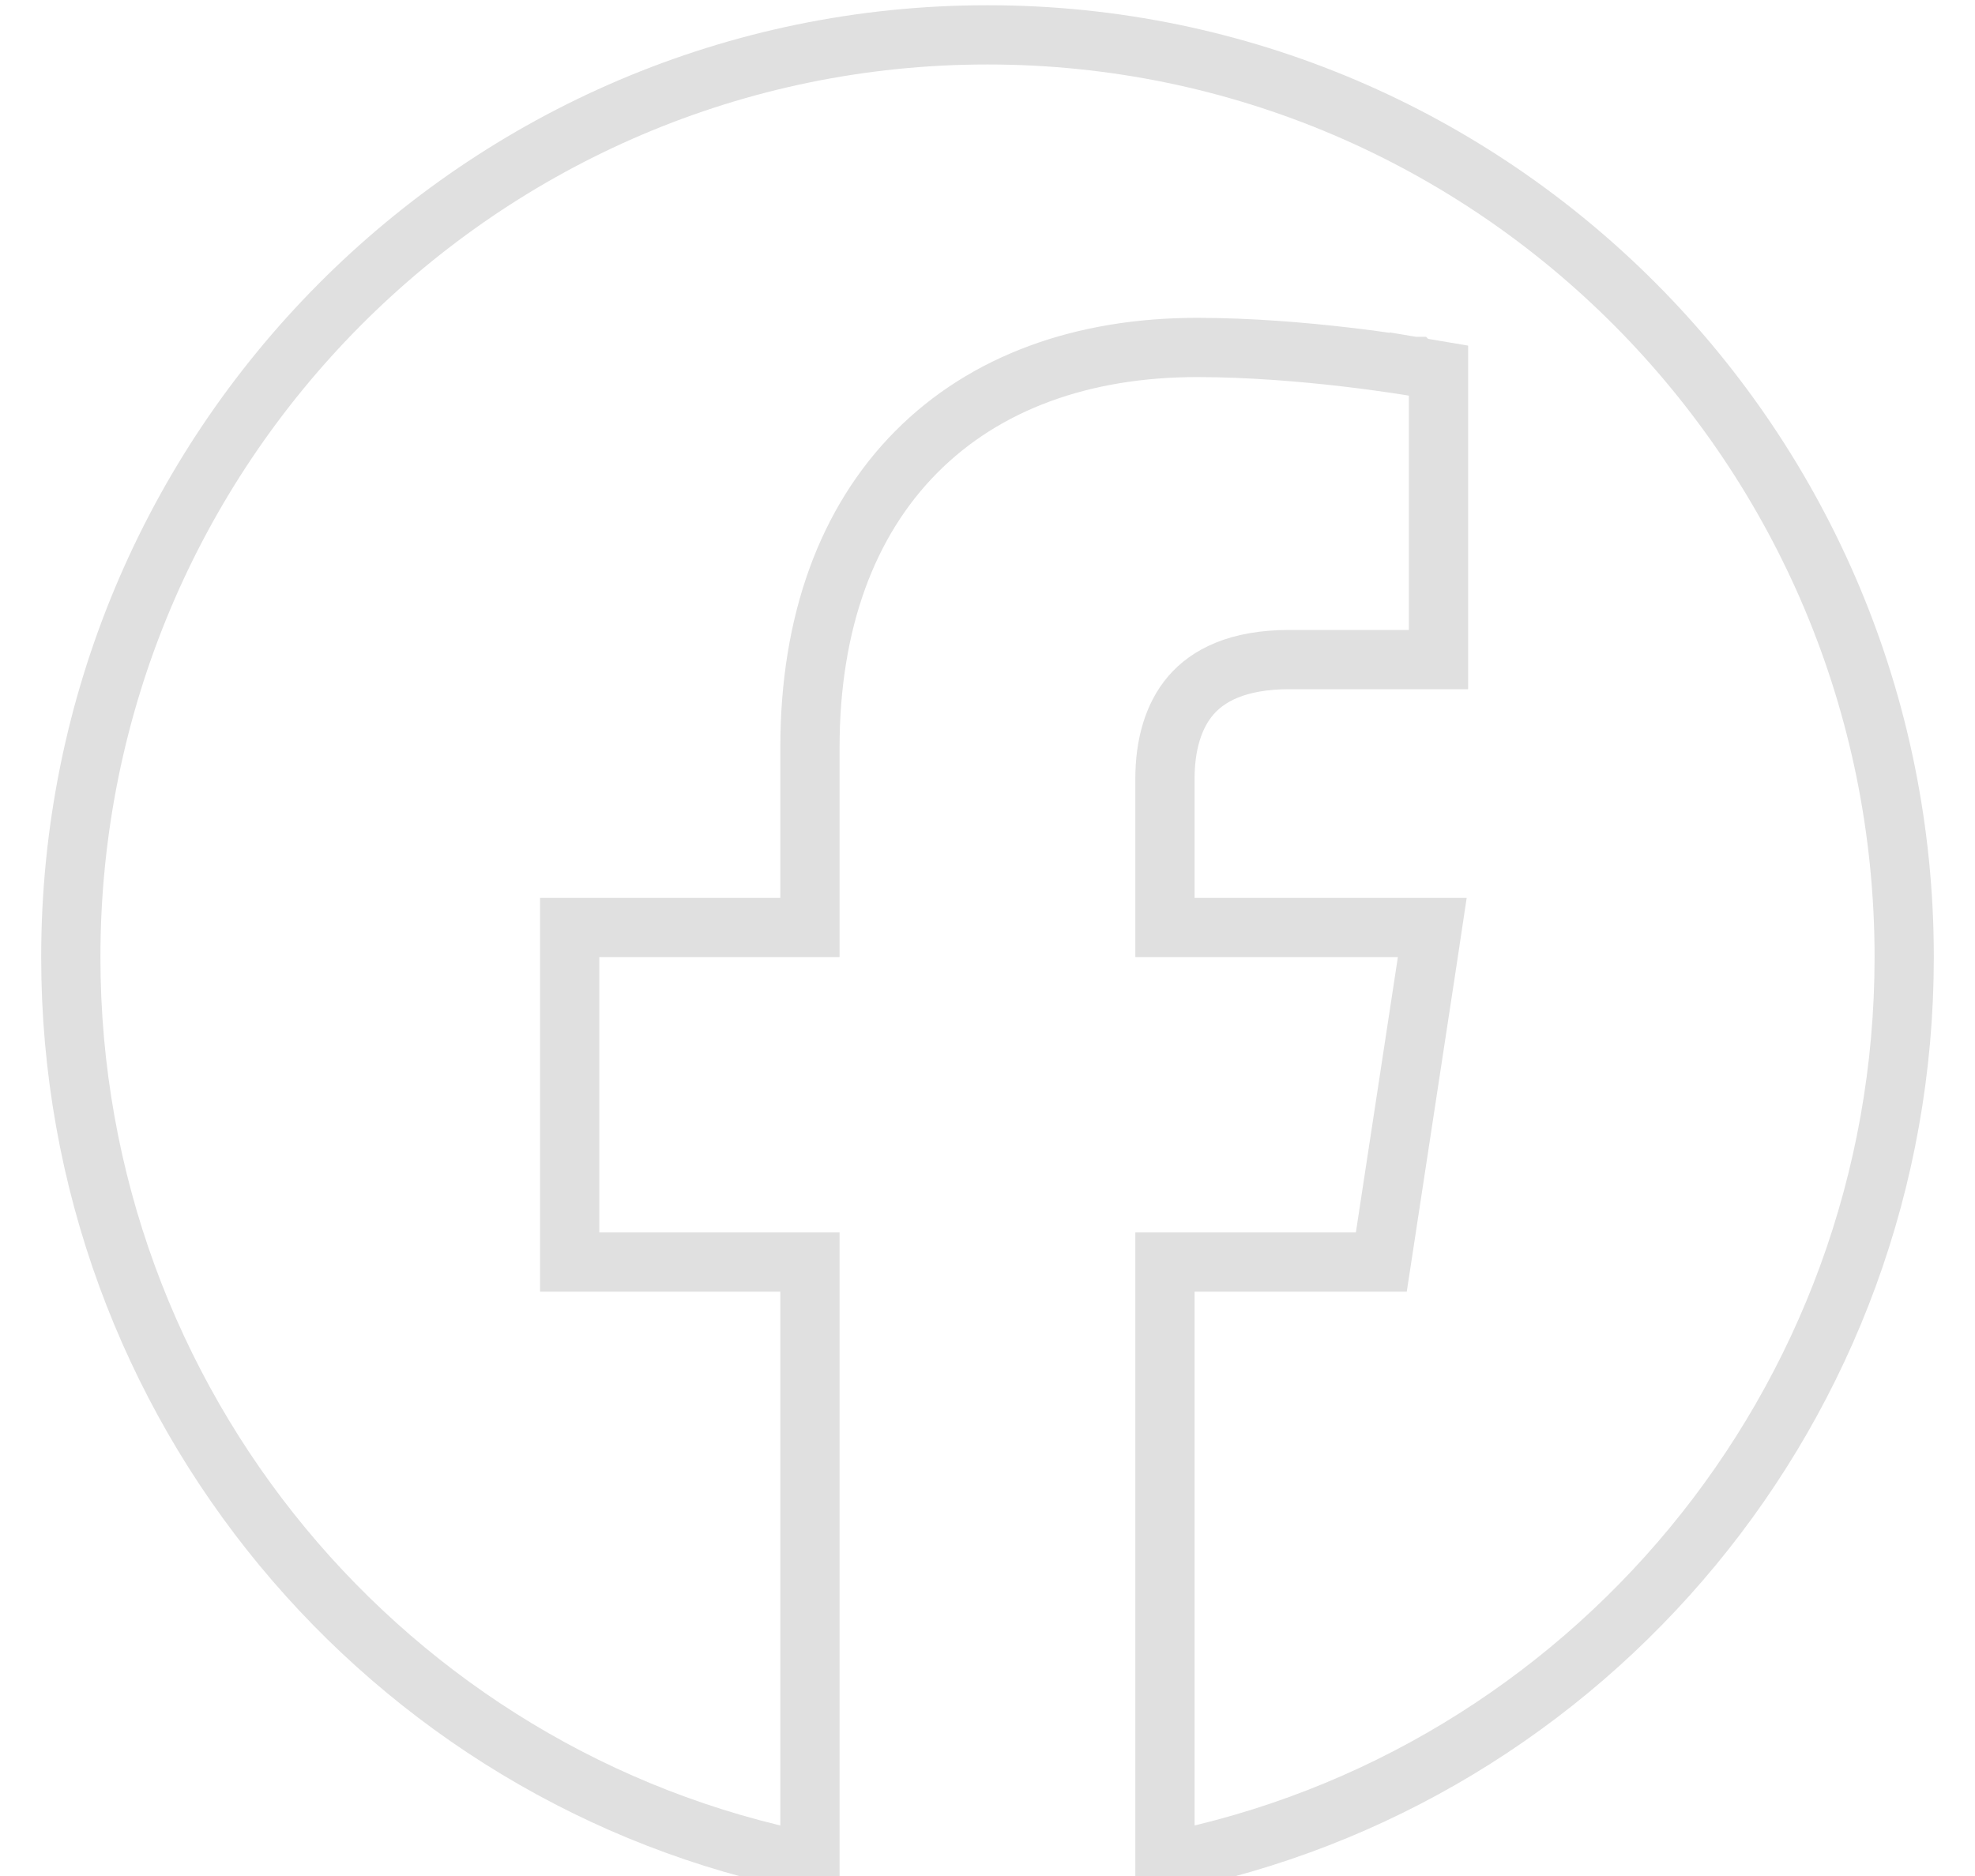 <svg width="20" height="19" viewBox="0 0 20 19" fill="none" xmlns="http://www.w3.org/2000/svg">
<path d="M19.283 9.694C19.283 14.236 16.063 18.019 11.797 18.861V12.782H13.73H13.988L14.027 12.527L14.452 9.74L14.504 9.394H14.155H11.797V7.886C11.797 7.548 11.88 7.251 12.059 7.043C12.231 6.843 12.53 6.68 13.059 6.68H14.267H14.567V6.38V4.007V3.754L14.318 3.712L14.267 4.007L14.318 3.712L14.318 3.712L14.318 3.712L14.317 3.711L14.314 3.711L14.304 3.709L14.266 3.703C14.233 3.698 14.184 3.69 14.124 3.681C14.002 3.663 13.829 3.639 13.623 3.615C13.211 3.567 12.662 3.519 12.122 3.519C10.967 3.519 9.978 3.872 9.279 4.577C8.579 5.282 8.202 6.303 8.202 7.57V9.394H6.069H5.769V9.694V12.482V12.782H6.069H8.202V18.861C3.937 18.019 0.717 14.236 0.717 9.694C0.717 4.533 4.875 0.353 10 0.353C15.125 0.353 19.283 4.533 19.283 9.694Z" stroke="#E0E0E0" stroke-width="0.6"/>
</svg>
